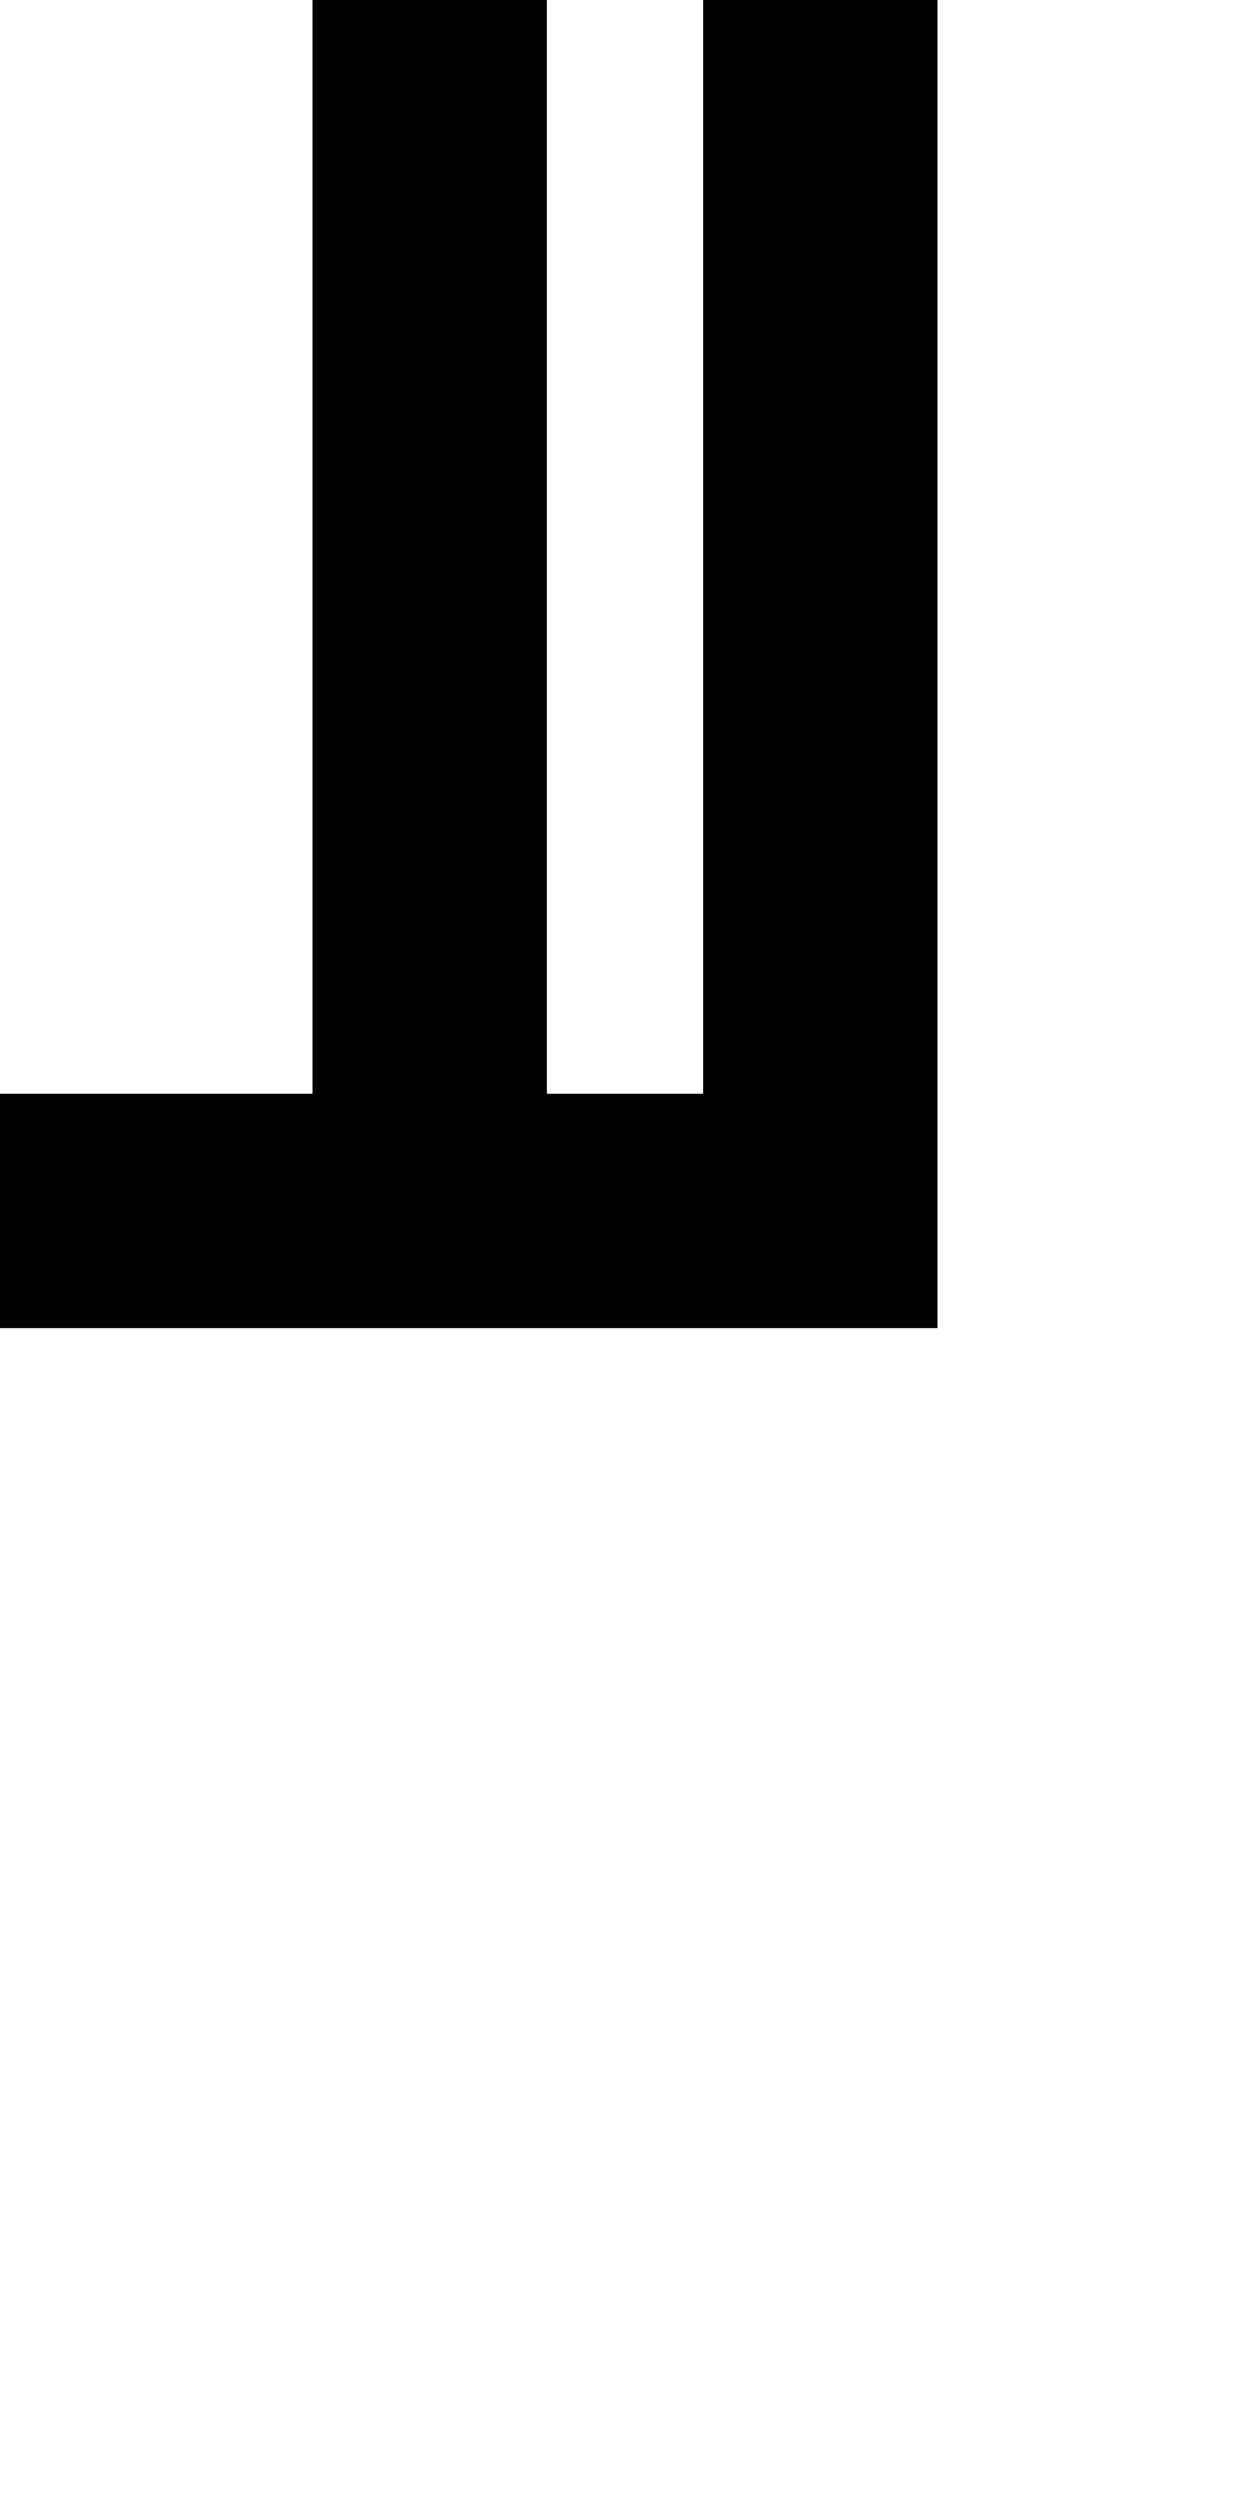 <?xml version="1.0" standalone="no"?>
<!DOCTYPE svg PUBLIC "-//W3C//DTD SVG 20010904//EN"
 "http://www.w3.org/TR/2001/REC-SVG-20010904/DTD/svg10.dtd">
<svg version="1.0" xmlns="http://www.w3.org/2000/svg"
 width="64pt" height="128pt" viewBox="0 0 64 128"
 preserveAspectRatio="xMidYMid meet">
<g transform="translate(0,128) scale(1,-1)"
fill="#000000" stroke="none">
<path d="M16 100 l0 -28 -8 0 -8 0 0 -6 0 -6 24 0 24 0 0 34 0 34 -6 0 -6 0 0
-28 0 -28 -4 0 -4 0 0 28 0 28 -6 0 -6 0 0 -28z"/>
</g>
</svg>
